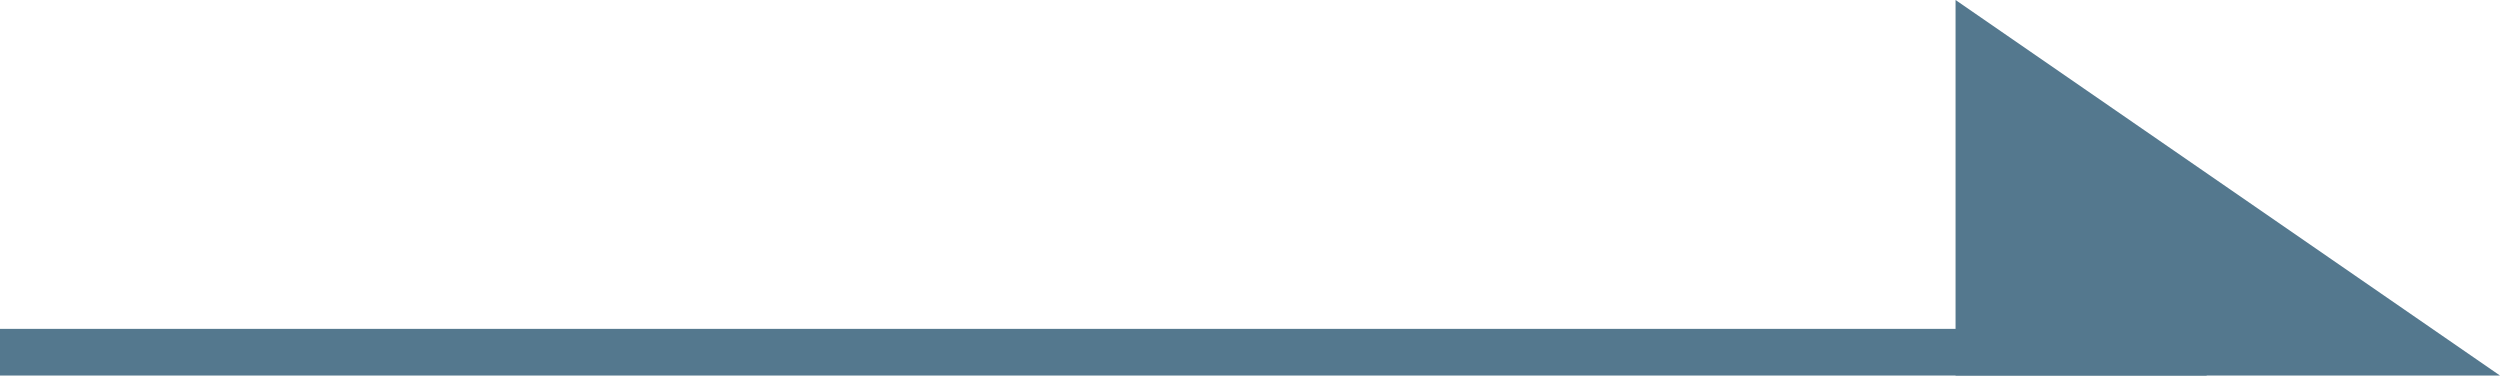 <?xml version="1.0" encoding="utf-8"?>
<!-- Generator: Adobe Illustrator 24.3.0, SVG Export Plug-In . SVG Version: 6.00 Build 0)  -->
<svg version="1.1" id="鋋嶱1" xmlns="http://www.w3.org/2000/svg" xmlns:xlink="http://www.w3.org/1999/xlink" x="0px" y="0px"
	 viewBox="0 0 112.5 16.9" width="112.5" height="16.9" style="enable-background:new 0 0 112.5 16.9;" xml:space="preserve">
<style type="text/css">
	.st0{fill:#54788E;}
</style>
<g>
	<polygon class="st0" points="112.5,16.9 88,16.9 88,0 	"/>
	<rect y="14.8" class="st0" width="99.3" height="2.1"/>
</g>
</svg>

